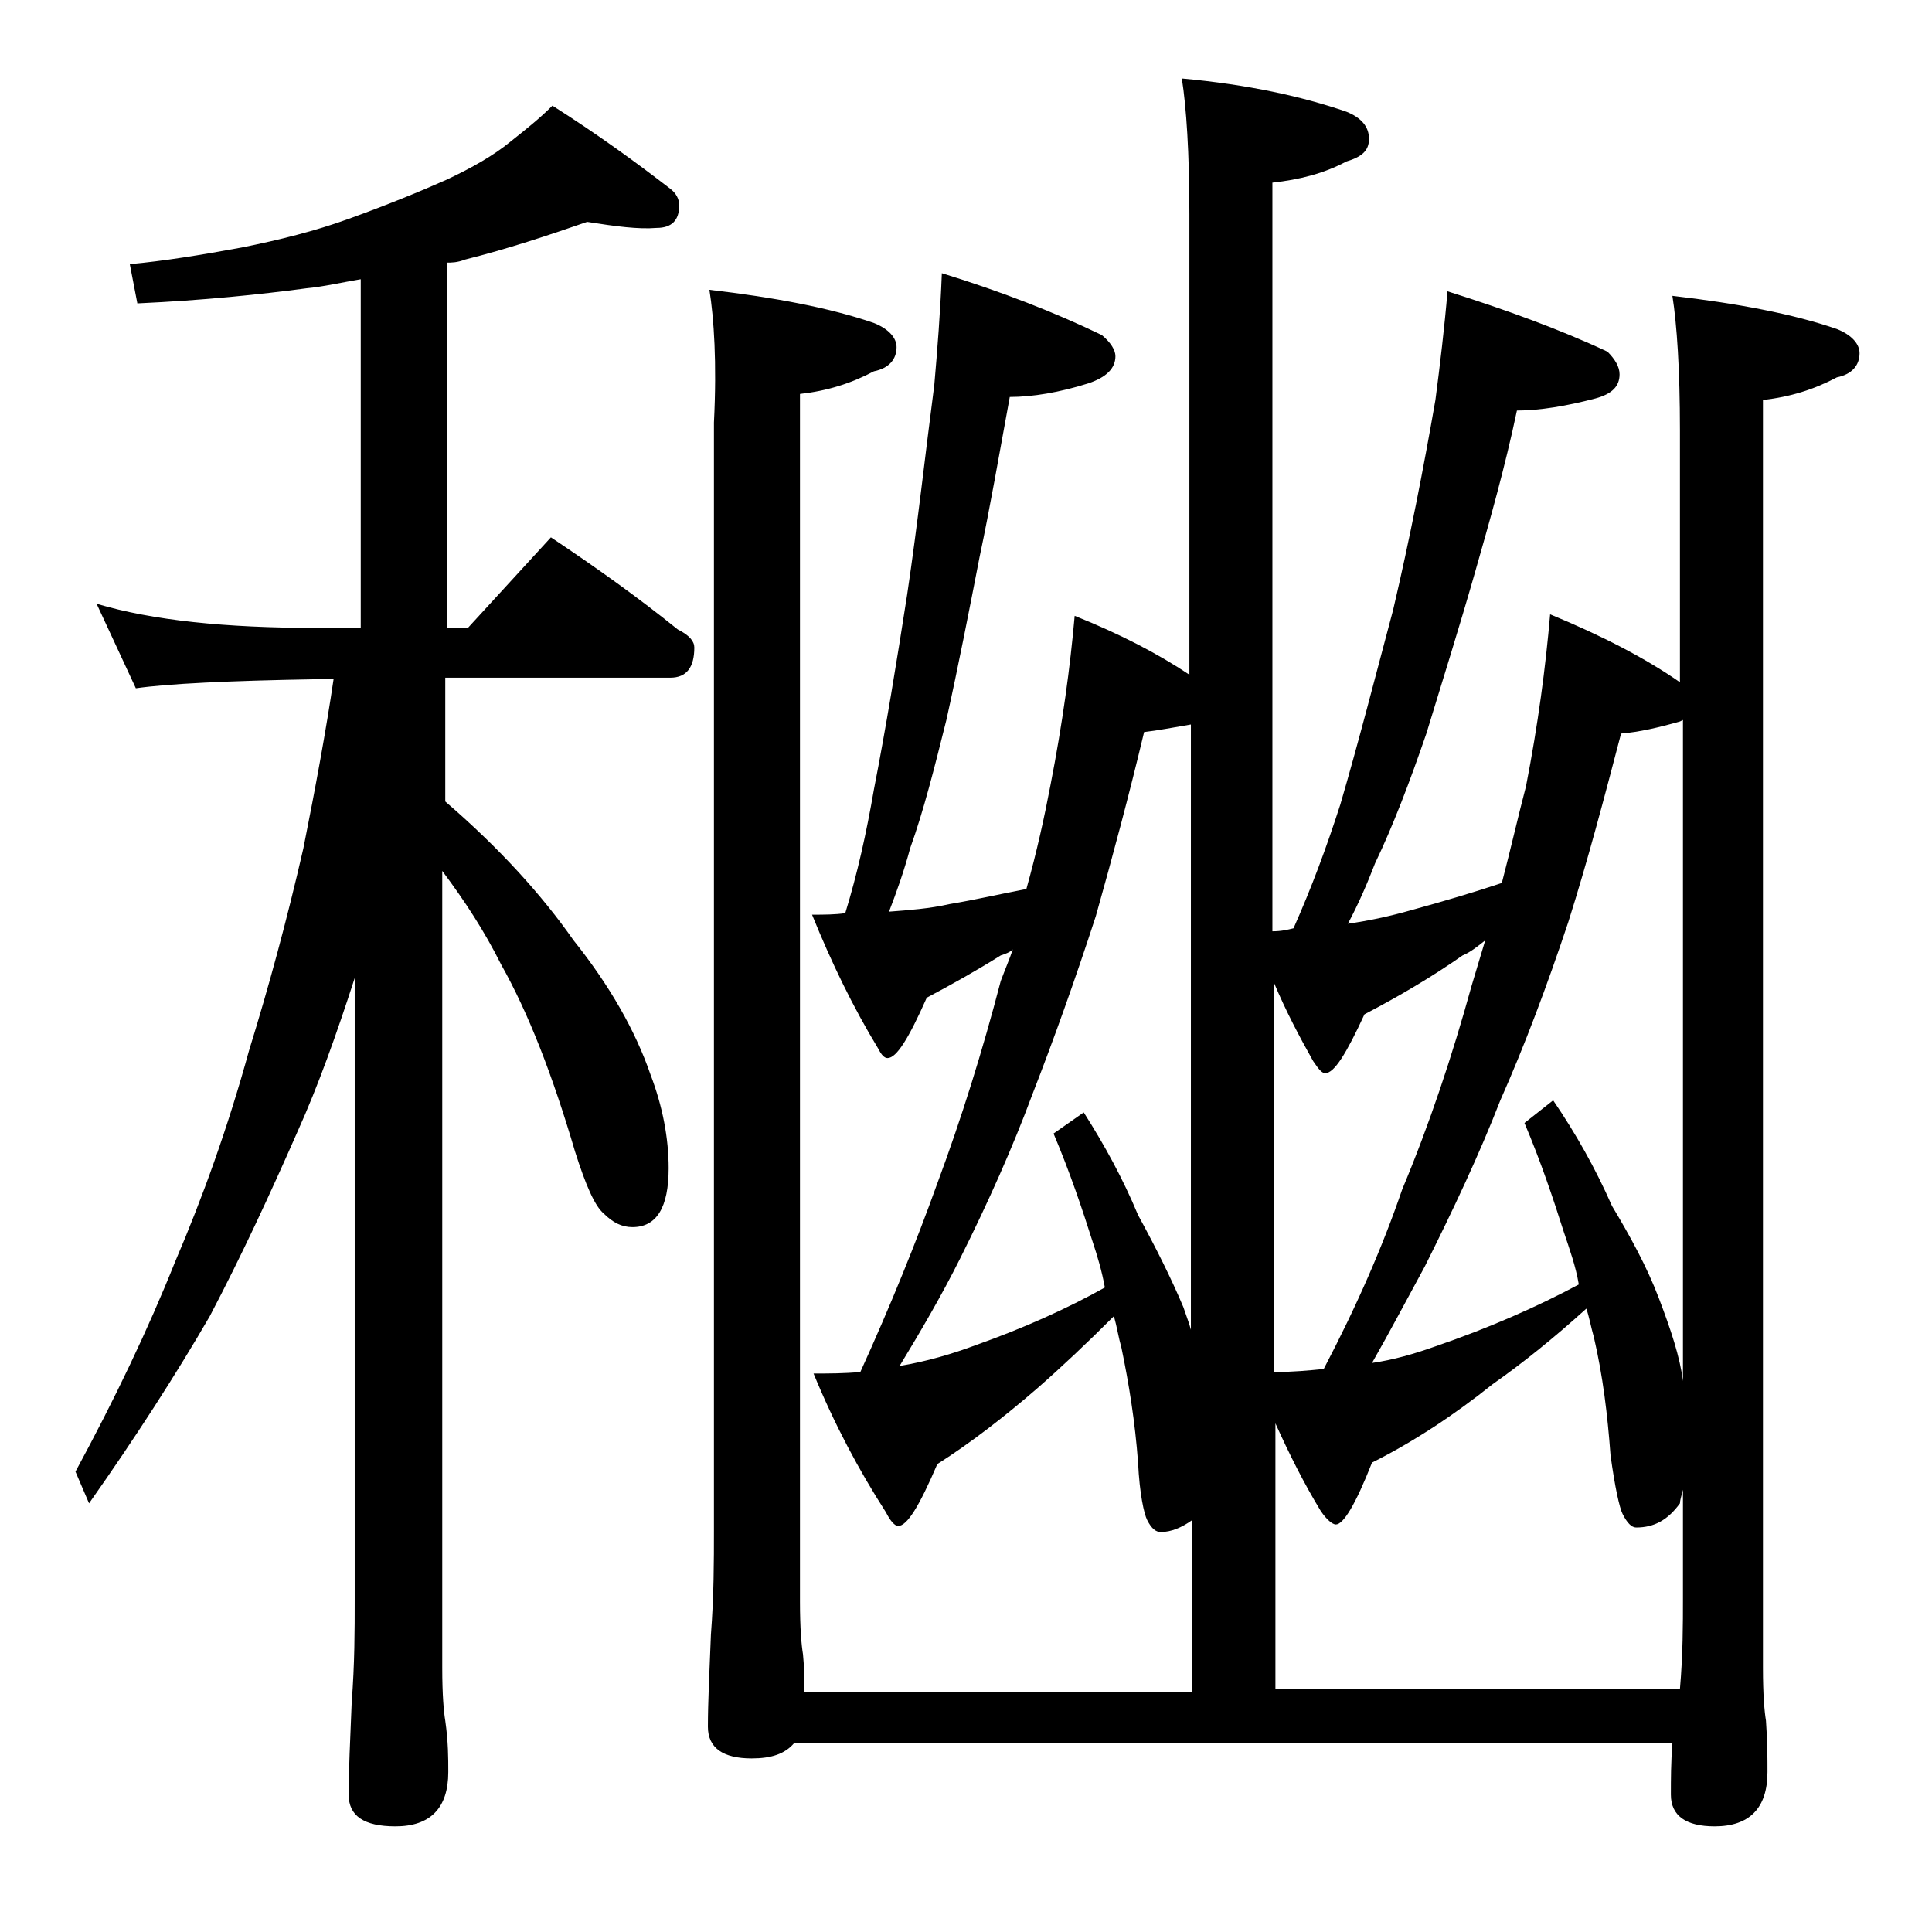 <?xml version="1.0" encoding="utf-8"?>
<!-- Generator: Adobe Illustrator 18.0.0, SVG Export Plug-In . SVG Version: 6.00 Build 0)  -->
<!DOCTYPE svg PUBLIC "-//W3C//DTD SVG 1.1//EN" "http://www.w3.org/Graphics/SVG/1.1/DTD/svg11.dtd">
<svg version="1.1" id="Layer_1" xmlns="http://www.w3.org/2000/svg" xmlns:xlink="http://www.w3.org/1999/xlink" x="0px" y="0px"
	 viewBox="0 0 128 128" enable-background="new 0 0 128 128" xml:space="preserve">
<path d="M38.9,14.7c-2.6,0.9-5.3,1.8-8.1,2.5c-0.5,0.2-0.9,0.2-1.2,0.2v24.2H31l5.5-6c3,2,5.8,4,8.4,6.1c0.8,0.4,1.1,0.8,1.1,1.2
	c0,1.3-0.5,2-1.6,2H29.5v8.2c3.6,3.1,6.4,6.2,8.5,9.2c2.4,3,4.1,6,5.1,8.9c0.8,2.1,1.2,4.2,1.2,6.2c0,2.6-0.8,3.9-2.4,3.9
	c-0.7,0-1.3-0.3-1.9-0.9c-0.6-0.5-1.2-1.9-1.9-4.1c-1.5-5.1-3.1-9.2-4.9-12.4c-1.1-2.2-2.4-4.2-3.9-6.2v52.8c0,1.8,0.1,2.9,0.2,3.5
	c0.2,1.4,0.2,2.5,0.2,3.4c0,2.4-1.2,3.6-3.5,3.6c-2.1,0-3.1-0.7-3.1-2.1c0-1.6,0.1-3.6,0.2-6.1c0.2-2.6,0.2-4.8,0.2-6.8V64.8
	c-1.2,3.7-2.4,7.1-3.8,10.2c-1.8,4.1-3.7,8.2-5.8,12.2c-2.2,3.8-4.9,8-8,12.4L5,97.5c2.6-4.8,4.8-9.4,6.6-13.9
	c1.8-4.2,3.5-8.9,4.9-14c1.3-4.2,2.5-8.6,3.6-13.4c0.8-4,1.5-7.8,2-11.2H21c-5.9,0.1-9.9,0.3-12,0.6L6.4,40
	c3.7,1.1,8.5,1.6,14.6,1.6h2.9V18.5c-1.2,0.2-2.5,0.5-3.6,0.6c-3,0.4-6.8,0.8-11.2,1l-0.5-2.6c2.2-0.2,4.7-0.6,7.4-1.1
	c2.5-0.5,4.9-1.1,7.1-1.9c2.5-0.9,4.7-1.8,6.5-2.6c1.7-0.8,3.1-1.6,4.2-2.5c1-0.8,1.9-1.5,2.8-2.4c3,1.9,5.6,3.8,7.8,5.5
	c0.4,0.3,0.6,0.7,0.6,1.1c0,1-0.5,1.5-1.5,1.5C42.3,15.2,40.8,15,38.9,14.7z M47,19.2c4.3,0.5,8,1.2,10.9,2.2c1,0.4,1.5,1,1.5,1.6
	c0,0.8-0.5,1.4-1.5,1.6c-1.5,0.8-3.1,1.3-4.9,1.5v80c0,1.8,0.1,2.9,0.2,3.5c0.1,1,0.1,1.8,0.1,2.5H79v-11.4
	c-0.7,0.5-1.4,0.8-2.1,0.8c-0.3,0-0.6-0.2-0.9-0.8c-0.2-0.4-0.5-1.7-0.6-3.8c-0.2-2.7-0.6-5.2-1.1-7.6c-0.2-0.7-0.3-1.4-0.5-2.1
	c-1.8,1.8-3.5,3.4-5.1,4.8c-2.2,1.9-4.4,3.6-6.6,5c-1.2,2.8-2,4.1-2.6,4.1c-0.2,0-0.5-0.3-0.8-0.9c-1.8-2.8-3.4-5.8-4.8-9.2
	c1,0,2,0,3.1-0.1c2-4.4,3.7-8.6,5.1-12.5c1.6-4.3,3-8.8,4.2-13.4c0.3-0.8,0.6-1.5,0.8-2.1c-0.2,0.2-0.5,0.3-0.8,0.4
	c-1.6,1-3.2,1.9-4.9,2.8c-1.2,2.7-2,4-2.6,4c-0.2,0-0.4-0.2-0.6-0.6c-1.7-2.8-3.1-5.7-4.4-8.9c0.8,0,1.5,0,2.2-0.1
	c0.8-2.6,1.4-5.3,1.9-8.2c0.8-4.1,1.5-8.4,2.2-12.9c0.7-4.7,1.2-9.3,1.8-13.9c0.2-2.3,0.4-4.8,0.5-7.4c3.9,1.2,7.5,2.6,10.6,4.1
	c0.6,0.5,0.9,1,0.9,1.4c0,0.8-0.6,1.4-1.8,1.8c-1.9,0.6-3.7,0.9-5.2,0.9c-0.7,3.8-1.3,7.3-2,10.6c-0.7,3.6-1.4,7.2-2.2,10.8
	c-0.8,3.2-1.5,6-2.4,8.5c-0.4,1.5-0.9,2.9-1.4,4.2c1.3-0.1,2.7-0.2,4-0.5c1.8-0.3,3.5-0.7,5.1-1c0.7-2.5,1.2-4.8,1.6-6.9
	c0.8-4.1,1.3-7.8,1.6-11.2c3,1.2,5.5,2.5,7.6,3.9V14.2c0-4.1-0.2-7.1-0.5-9c4.4,0.4,8,1.2,10.9,2.2c1,0.4,1.5,1,1.5,1.8
	s-0.5,1.2-1.5,1.5c-1.5,0.8-3.1,1.2-4.9,1.4v49.6c0.6,0,1-0.1,1.4-0.2c1.2-2.7,2.2-5.4,3.1-8.2c1.2-4.1,2.3-8.4,3.5-12.9
	c1.1-4.7,2-9.3,2.8-13.9c0.3-2.3,0.6-4.8,0.8-7.2c3.8,1.2,7.4,2.5,10.6,4c0.5,0.5,0.8,1,0.8,1.5c0,0.8-0.5,1.3-1.6,1.6
	c-1.9,0.5-3.7,0.8-5.2,0.8c-0.8,3.8-1.8,7.3-2.8,10.8c-1,3.5-2.1,7-3.2,10.6c-1.1,3.2-2.2,6.1-3.4,8.6c-0.5,1.3-1.1,2.7-1.8,4
	c1.4-0.2,2.8-0.5,4.2-0.9c2.2-0.6,4.2-1.2,6-1.8c0.6-2.3,1.1-4.5,1.6-6.4c0.8-4.1,1.3-7.9,1.6-11.4c3.4,1.4,6.3,2.9,8.6,4.5V28.5
	c0-4-0.2-7-0.5-8.9c4.3,0.5,8,1.2,10.9,2.2c1,0.4,1.5,1,1.5,1.6c0,0.8-0.5,1.4-1.5,1.6c-1.5,0.8-3.1,1.3-4.9,1.5v84
	c0,1.8,0.1,2.9,0.2,3.5c0.1,1.4,0.1,2.5,0.1,3.4c0,2.4-1.2,3.6-3.5,3.6c-1.9,0-2.9-0.7-2.9-2.1c0-1,0-2.1,0.1-3.4H52.6
	c-0.6,0.7-1.5,1-2.8,1c-1.9,0-2.9-0.7-2.9-2.1c0-1.6,0.1-3.6,0.2-6.1c0.2-2.6,0.2-4.9,0.2-6.9V28C47.5,24,47.3,21.1,47,19.2z
	 M73.2,85.3c-0.2-1.1-0.5-2.1-0.8-3c-0.7-2.2-1.5-4.6-2.6-7.2l2-1.4c1.4,2.2,2.6,4.4,3.6,6.8c1.2,2.2,2.2,4.2,3,6.1
	c0.2,0.6,0.4,1.1,0.5,1.5V48c-1.2,0.2-2.2,0.4-3.1,0.5c-1,4.2-2.1,8.3-3.2,12.2c-1.4,4.3-2.8,8.2-4.2,11.8
	c-1.3,3.5-2.9,7.1-4.8,10.9c-1.2,2.4-2.6,4.8-4,7.1c1.8-0.3,3.5-0.8,5.1-1.4C67.8,88,70.7,86.7,73.2,85.3z M84.5,90.9
	c1.1,0,2.2-0.1,3.2-0.2c2.2-4.2,3.9-8.1,5.2-11.9c1.8-4.3,3.3-8.8,4.6-13.5c0.3-1,0.6-2,0.9-3c-0.5,0.4-1,0.8-1.5,1
	c-2,1.4-4.2,2.7-6.5,3.9c-1.2,2.6-2,3.9-2.6,3.9c-0.2,0-0.4-0.2-0.8-0.8c-0.9-1.6-1.8-3.3-2.6-5.2V90.9z M111.5,98.7
	c-0.1,0.4-0.2,0.7-0.2,0.9c-0.8,1.1-1.7,1.6-2.9,1.6c-0.3,0-0.6-0.3-0.9-0.9c-0.2-0.4-0.5-1.7-0.8-3.9c-0.2-2.7-0.5-5.2-1.1-7.8
	c-0.2-0.7-0.3-1.3-0.5-1.9c-2.1,1.9-4.2,3.6-6.2,5c-2.5,2-5.2,3.8-8,5.2c-1.1,2.8-1.9,4.1-2.4,4.1c-0.2,0-0.6-0.3-1-0.9
	c-1.1-1.8-2.1-3.8-3-5.8v17.6h26.8c0.2-2.3,0.2-4.3,0.2-6V98.7z M111.5,47.7l-0.2,0.1c-1.4,0.4-2.7,0.7-3.9,0.8
	c-1.1,4.2-2.2,8.4-3.5,12.5c-1.4,4.2-2.9,8.2-4.5,11.8c-1.4,3.6-3.1,7.2-5,11c-1.2,2.2-2.3,4.3-3.5,6.4c1.4-0.2,2.8-0.6,4.2-1.1
	c3.5-1.2,6.7-2.6,9.5-4.1c-0.2-1.2-0.6-2.3-1-3.5c-0.7-2.2-1.5-4.6-2.6-7.2l1.9-1.5c1.5,2.2,2.8,4.5,3.9,7c1.2,2,2.3,4,3.1,6.1
	c0.8,2.1,1.4,3.9,1.6,5.5V47.7z"/>
</svg>
